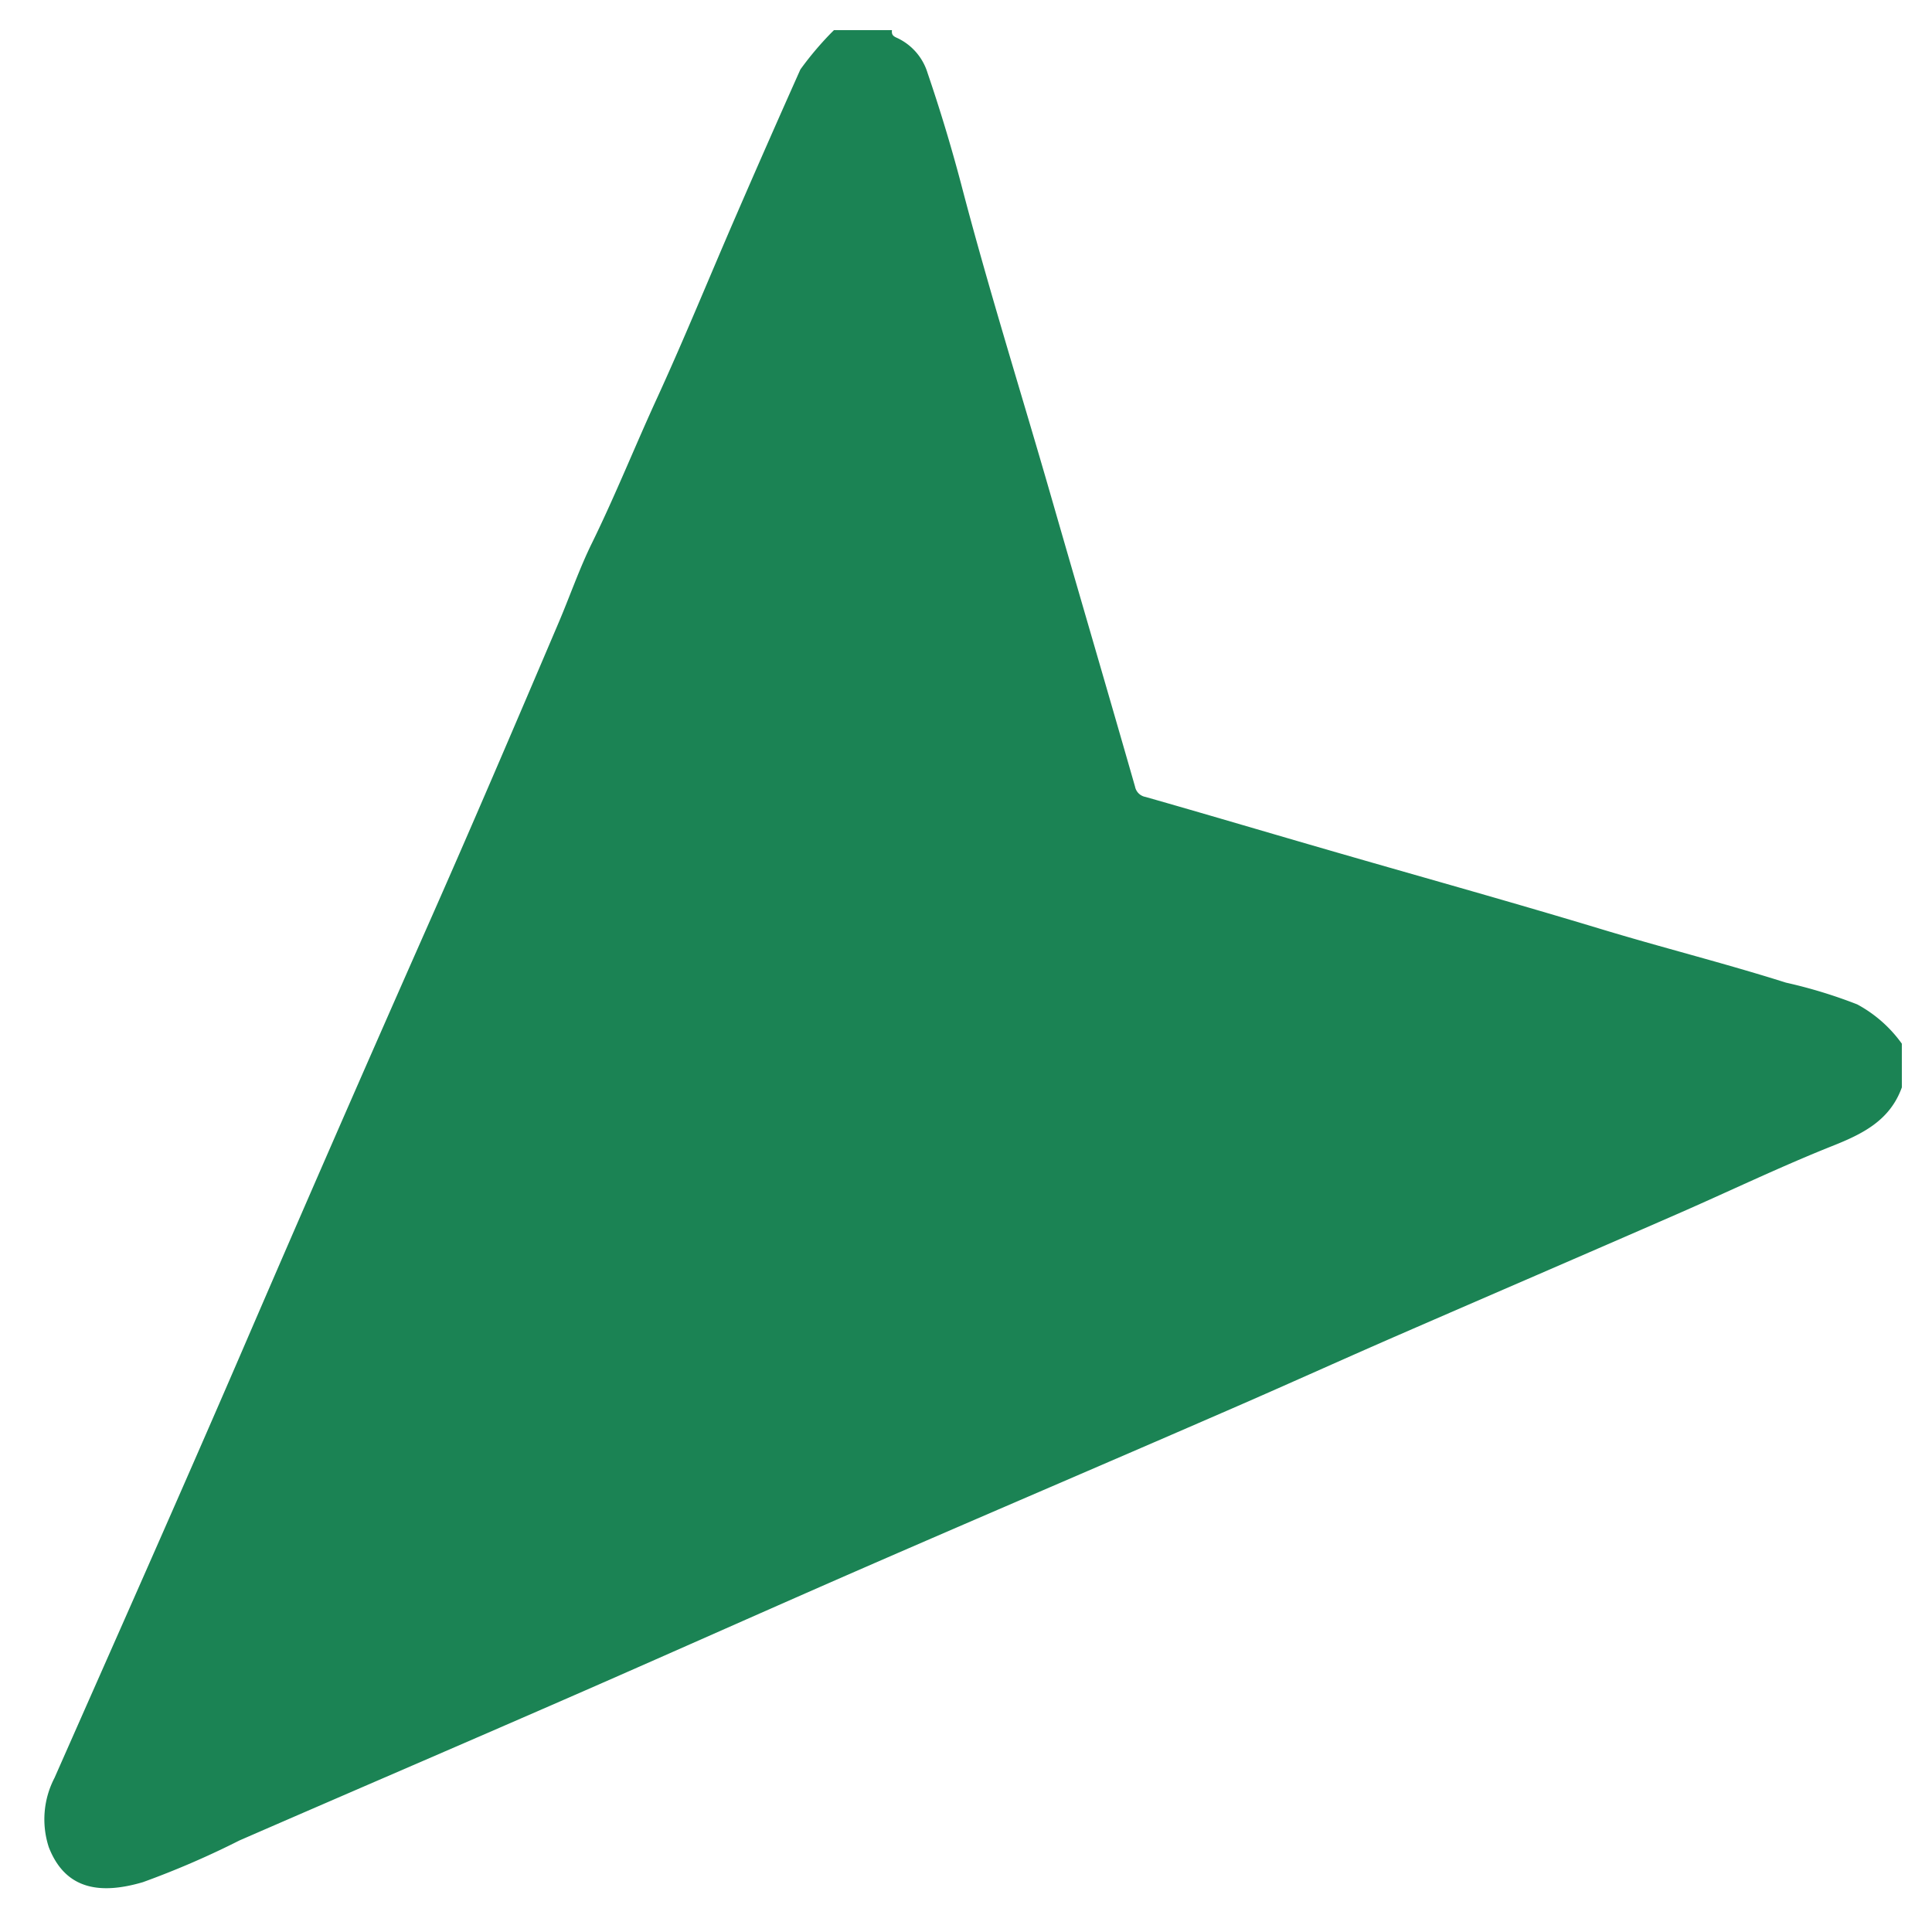 <svg xmlns="http://www.w3.org/2000/svg" xmlns:xlink="http://www.w3.org/1999/xlink" width="80" height="80" viewBox="0 0 80 80">
  <defs>
    <clipPath id="clip-path">
      <rect id="Rectangle_5" data-name="Rectangle 5" width="80" height="80" fill="none" stroke="#707070" stroke-width="1"/>
    </clipPath>
    <clipPath id="clip-path-2">
      <rect id="Rectangle_896" data-name="Rectangle 896" width="62.537" height="78.234" fill="none"/>
    </clipPath>
    <clipPath id="clip-NE">
      <rect width="80" height="80"/>
    </clipPath>
  </defs>
  <g id="NE" clip-path="url(#clip-NE)">
    <g id="Mask_Group_1" data-name="Mask Group 1" clip-path="url(#clip-path)">
      <g id="_225" data-name="225" transform="translate(24.679 99.542) rotate(-135)">
        <g id="Group_2269" data-name="Group 2269" transform="translate(0 0.001)" clip-path="url(#clip-path-2)">
          <path id="Path_2" data-name="Path 2" d="M.313,76.783c-.619-1.318-.218-2.505.325-3.762.924-2.149,1.7-4.374,2.556-6.554,1.524-3.888,3.068-7.768,4.6-11.66.981-2.493,1.925-5.011,2.916-7.511,1.963-4.987,3.962-9.961,5.921-14.947,1.537-3.912,3.036-7.836,4.568-11.753C23.1,15.74,25.03,10.909,26.938,6.06a36.083,36.083,0,0,1,1.606-4.049C29.4.442,30.556-.5,32.325.28a3.72,3.72,0,0,1,1.862,2.2c2.3,5.936,4.586,11.885,6.936,17.808q3.552,8.933,7.024,17.909c1.65,4.274,3.358,8.529,5.068,12.778.456,1.144,1.012,2.275,1.4,3.424.718,2.093,1.591,4.124,2.355,6.193.956,2.568,2.025,5.1,3.031,7.655q1.2,3.037,2.368,6.092a13.4,13.4,0,0,1,.169,2.131l-1.7,1.7c-.1-.125-.181-.156-.368-.081a2.359,2.359,0,0,1-1.931-.132q-2.137-1.05-4.2-2.249c-3.9-2.287-7.9-4.368-11.853-6.555-3.637-2.012-7.28-4-10.917-6.017a.536.536,0,0,0-.605.006c-2.2,1.225-4.412,2.424-6.612,3.636-3.5,1.925-6.967,3.888-10.485,5.774-2.378,1.268-4.7,2.662-7.093,3.905a20.249,20.249,0,0,1-2.724,1.45,5.459,5.459,0,0,1-2.456.156L.313,76.783" transform="translate(0 -0.001)" fill="#1b8354"/>
        </g>
      </g>
    </g>
  </g>
</svg>

